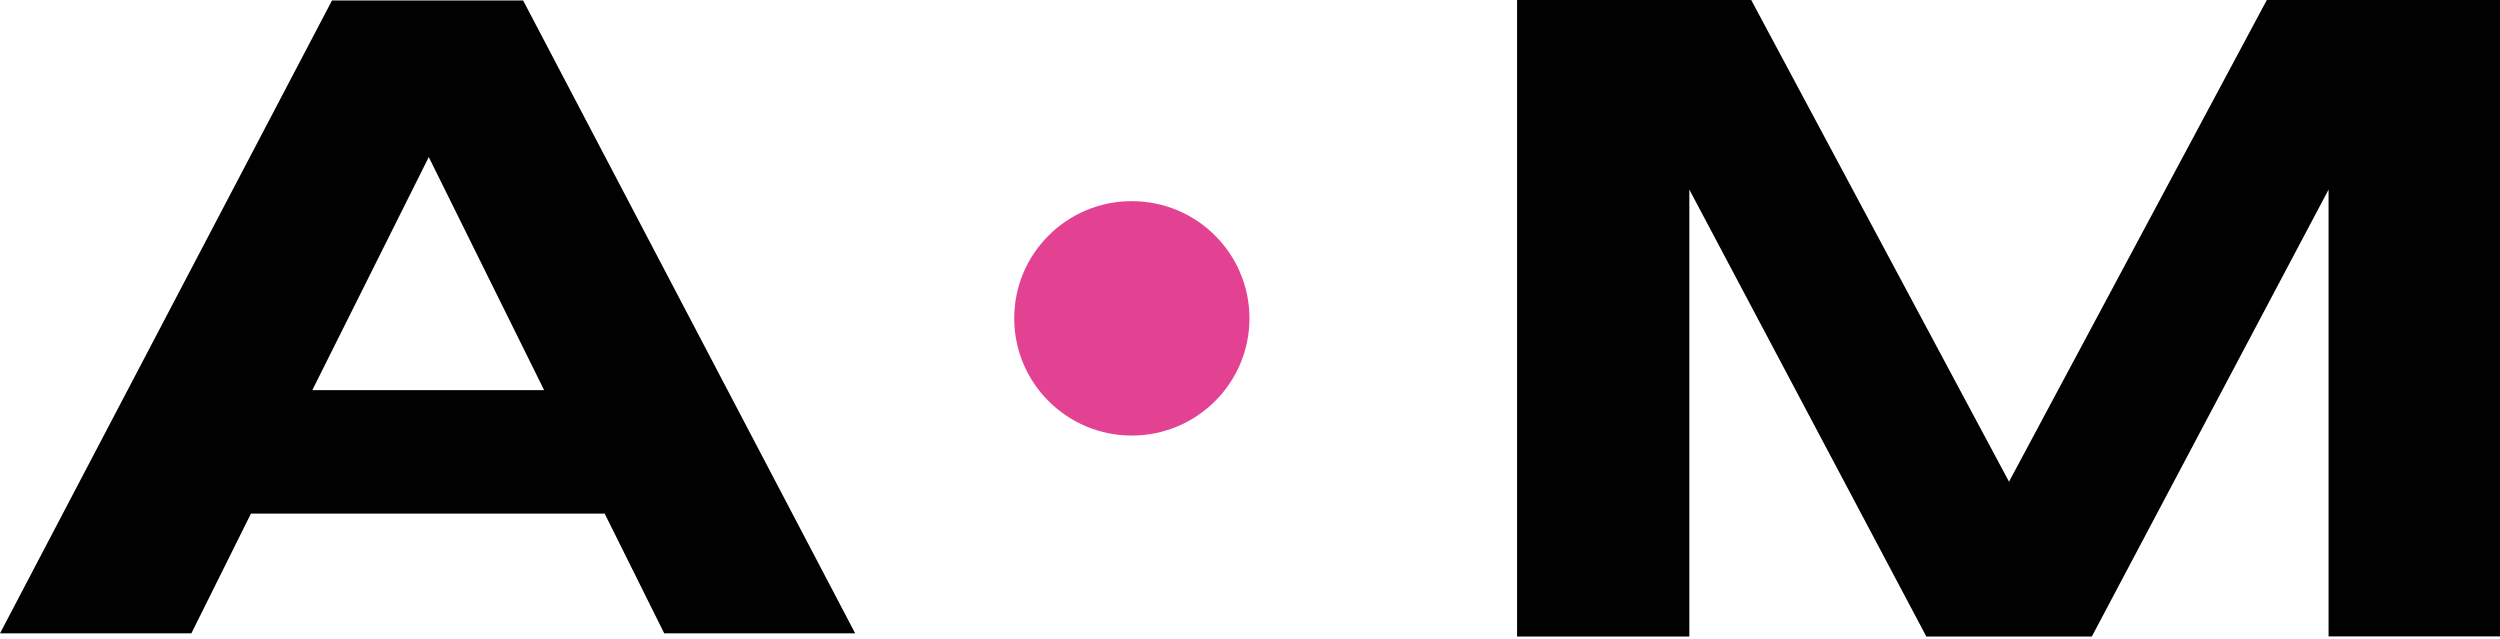 <?xml version="1.0" encoding="UTF-8"?> <svg xmlns="http://www.w3.org/2000/svg" width="262" height="67" viewBox="0 0 262 67" fill="none"><g clip-path="url(#clip0_539_844)"><path d="M118.61 45.646C125.422 45.646 130.943 40.142 130.943 33.363C130.943 26.584 125.422 21.08 118.61 21.08C111.799 21.08 106.291 26.584 106.291 33.363C106.291 40.142 111.811 45.646 118.61 45.646Z" fill="#E34292"></path><path d="M262.001 -0.001V66.692H244.034V19.869L219.218 66.717H201.885L177.043 19.869V66.717H158.988V-0.001H183.526L210.545 50.482L237.564 -0.001H262.001Z" fill="#010101"></path><path d="M89.642 66.376H69.612L63.37 53.828H26.297L20.055 66.376H0L34.793 0.049H54.823L89.617 66.363H89.629L89.642 66.376ZM57.026 40.888L44.935 16.46L32.729 40.888H57.026Z" fill="#010101"></path></g><defs><clipPath id="clip0_539_844"><rect width="262" height="66.706" fill="white"></rect></clipPath></defs></svg> 